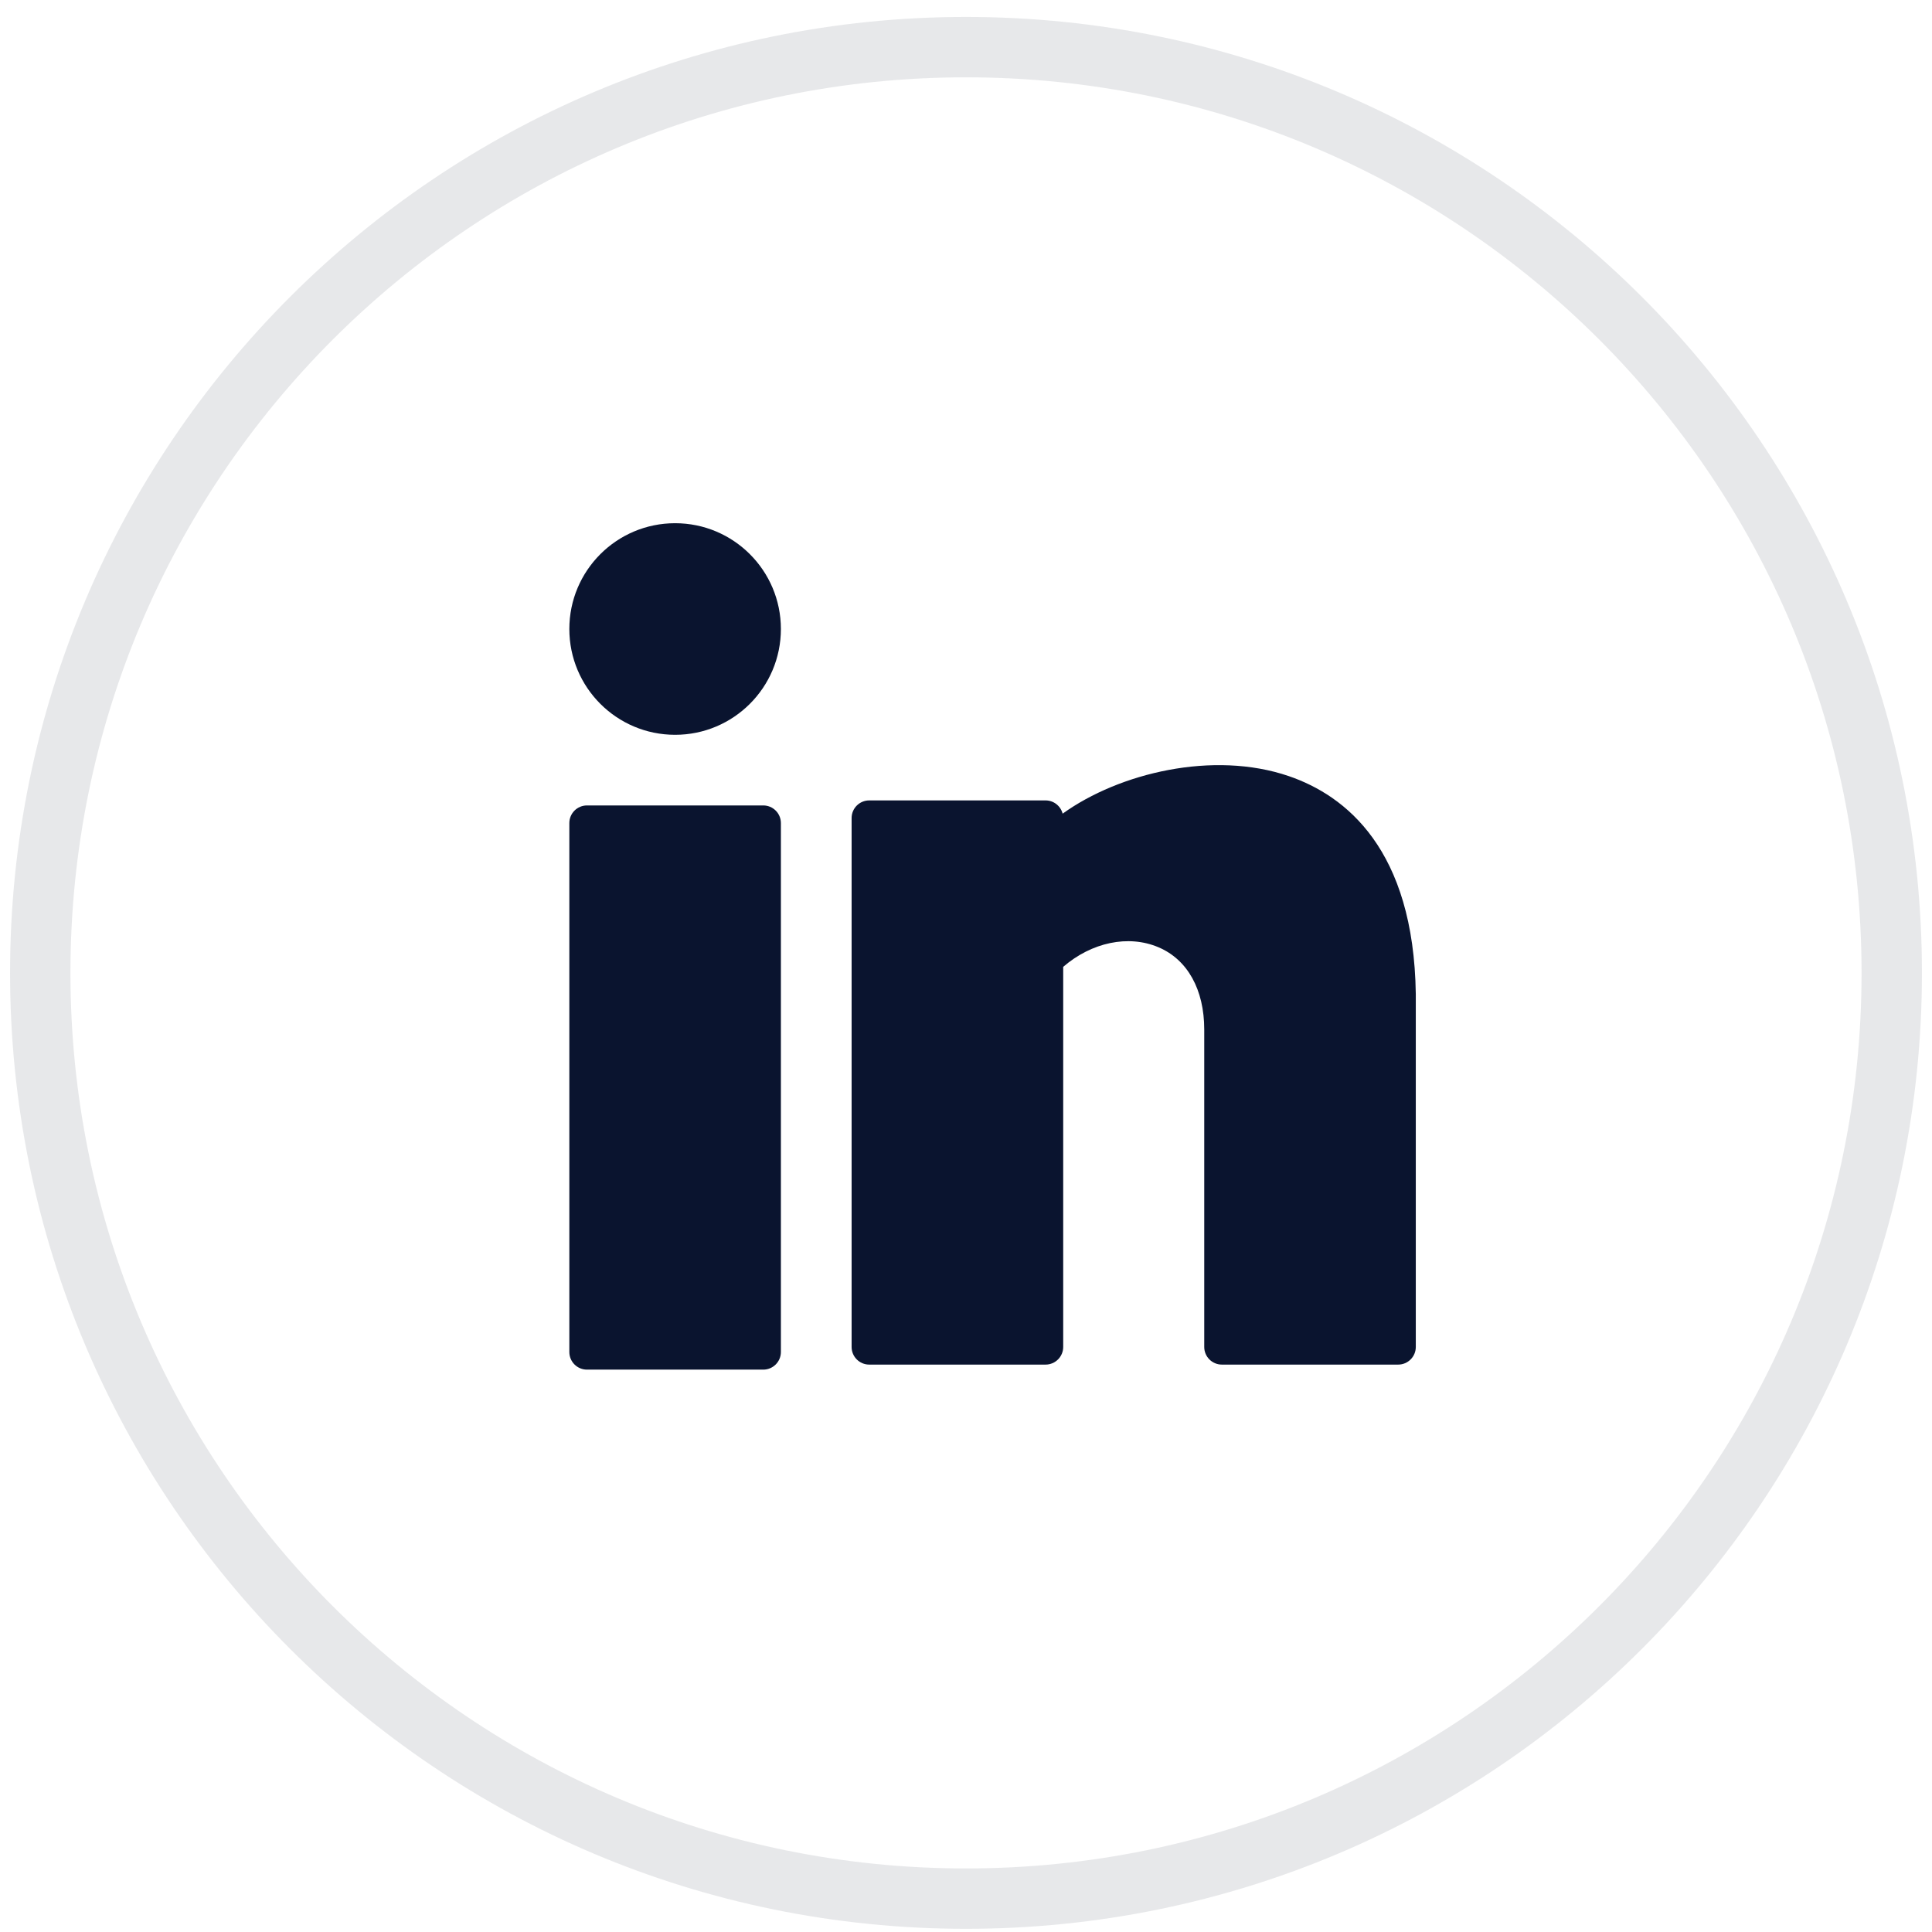 <svg width="48" height="48" viewBox="0 0 48 48" fill="none" xmlns="http://www.w3.org/2000/svg">
<path opacity="0.1" fill-rule="evenodd" clip-rule="evenodd" d="M24 47.171C36.703 47.171 47 36.873 47 24.171C47 11.468 36.703 1.171 24 1.171C11.297 1.171 1 11.468 1 24.171C1 36.873 11.297 47.171 24 47.171Z" stroke="#0A142F" stroke-width="1.5"/>
<path d="M16.773 18.256C18.224 18.256 19.401 17.079 19.401 15.627C19.401 14.176 18.224 12.999 16.773 12.999C15.321 12.999 14.145 14.176 14.145 15.627C14.145 17.079 15.321 18.256 16.773 18.256Z" fill="#0A142F"/>
<path d="M18.963 20.011H14.583C14.341 20.011 14.145 20.207 14.145 20.449V33.59C14.145 33.832 14.341 34.028 14.583 34.028H18.963C19.205 34.028 19.401 33.832 19.401 33.59V20.449C19.401 20.207 19.205 20.011 18.963 20.011Z" fill="#0A142F"/>
<path d="M32.019 19.282C30.146 18.641 27.805 19.204 26.401 20.215C26.352 20.026 26.181 19.886 25.977 19.886H21.596C21.354 19.886 21.158 20.082 21.158 20.324V33.465C21.158 33.707 21.354 33.903 21.596 33.903H25.977C26.218 33.903 26.415 33.707 26.415 33.465V24.021C27.122 23.411 28.034 23.217 28.781 23.534C29.504 23.84 29.919 24.586 29.919 25.58V33.465C29.919 33.707 30.115 33.903 30.357 33.903H34.737C34.979 33.903 35.175 33.707 35.175 33.465V24.698C35.125 21.098 33.432 19.766 32.019 19.282Z" fill="#0A142F"/>
</svg>
